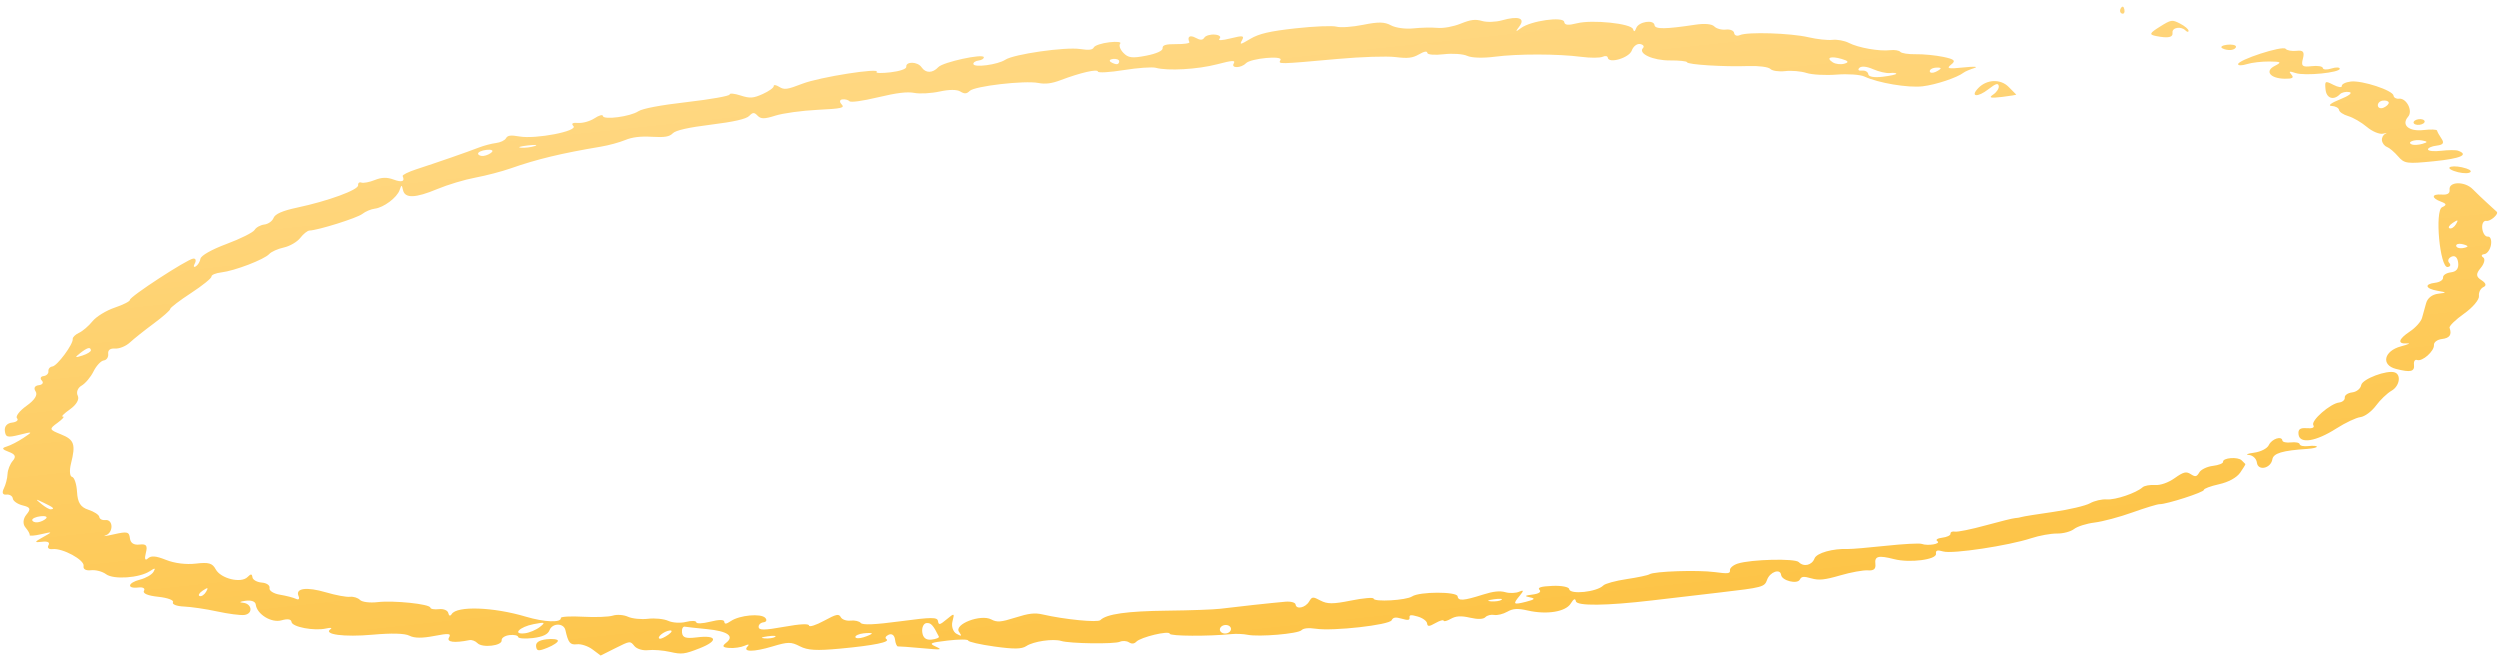 <?xml version="1.0" encoding="UTF-8"?> <svg xmlns="http://www.w3.org/2000/svg" width="288" height="76" viewBox="0 0 288 76" fill="none"> <path fill-rule="evenodd" clip-rule="evenodd" d="M286.619 23.474C286.089 22.994 285.296 22.237 284.857 21.792C283.938 20.859 282.079 20.899 282.191 21.849C282.242 22.283 281.952 22.463 281.286 22.413C280.099 22.324 280.057 22.811 281.216 23.237C281.854 23.472 281.882 23.624 281.332 23.87C280.466 24.259 281.074 30.866 281.967 30.761C282.285 30.724 282.366 30.507 282.147 30.28C281.93 30.053 282.047 29.734 282.409 29.572C282.819 29.388 283.109 29.649 283.182 30.27C283.261 30.935 282.984 31.299 282.341 31.374C281.814 31.436 281.409 31.706 281.44 31.973C281.472 32.241 281.067 32.511 280.54 32.573C279.239 32.726 279.394 33.257 280.811 33.501C281.899 33.688 281.902 33.708 280.863 33.84C280.181 33.926 279.656 34.337 279.492 34.915C279.345 35.429 279.132 36.198 279.017 36.623C278.902 37.048 278.275 37.75 277.623 38.184C276.27 39.084 276.143 39.65 277.316 39.559C277.756 39.526 277.434 39.678 276.599 39.899C274.627 40.42 274.259 42.05 276.012 42.498C277.703 42.931 278.185 42.818 278.09 42.01C278.044 41.624 278.205 41.381 278.448 41.47C279.048 41.691 280.449 40.444 280.392 39.74C280.366 39.426 280.776 39.119 281.303 39.057C282.211 38.95 282.478 38.559 282.189 37.761C282.118 37.565 282.871 36.832 283.862 36.132C284.854 35.431 285.625 34.517 285.576 34.101C285.527 33.684 285.758 33.222 286.09 33.074C286.47 32.903 286.388 32.611 285.865 32.279C285.221 31.87 285.203 31.556 285.787 30.856C286.199 30.361 286.322 29.82 286.062 29.652C285.801 29.485 285.859 29.316 286.191 29.277C286.524 29.238 286.87 28.754 286.962 28.2C287.053 27.647 286.891 27.223 286.6 27.257C286.31 27.291 286.02 26.872 285.956 26.327C285.891 25.782 286.106 25.386 286.431 25.447C286.885 25.533 287.88 24.661 287.629 24.397C287.603 24.369 287.149 23.954 286.619 23.474ZM284.134 19.412C282.718 18.943 281.383 19.213 282.706 19.7C283.308 19.921 284.081 20.015 284.425 19.909C284.787 19.796 284.664 19.587 284.134 19.412ZM283.173 17.361C282.925 17.269 282.051 17.274 281.231 17.37C280.412 17.467 279.724 17.4 279.703 17.221C279.682 17.043 280.129 16.843 280.698 16.776C281.456 16.686 281.605 16.473 281.259 15.97C281 15.593 280.771 15.177 280.751 15.043C280.73 14.911 280.028 14.882 279.191 14.981C277.495 15.18 276.588 14.393 277.418 13.441C277.998 12.776 277.222 11.268 276.354 11.37C276.04 11.407 275.762 11.246 275.734 11.012C275.663 10.409 272.11 9.24 270.813 9.393C270.218 9.463 269.751 9.694 269.776 9.907C269.801 10.119 269.366 10.059 268.81 9.774C267.853 9.283 267.804 9.312 267.902 10.311C268.003 11.339 268.839 11.609 269.57 10.849C269.77 10.642 270.252 10.533 270.644 10.607C271.058 10.685 270.606 11.038 269.565 11.45C268.553 11.852 268.129 12.178 268.59 12.202C269.037 12.225 269.426 12.432 269.454 12.663C269.481 12.894 269.961 13.215 270.521 13.377C271.081 13.539 272.045 14.1 272.664 14.623C273.283 15.147 274.12 15.496 274.525 15.399C274.928 15.302 275.05 15.31 274.796 15.415C274.542 15.521 274.363 15.863 274.4 16.175C274.436 16.487 274.695 16.825 274.974 16.925C275.252 17.026 275.831 17.514 276.259 18.011C276.982 18.849 277.273 18.889 280.372 18.577C283.47 18.266 284.461 17.834 283.173 17.361ZM283.632 28.593C283.281 28.634 282.975 28.513 282.953 28.324C282.931 28.136 283.211 28.037 283.575 28.106C283.939 28.175 284.245 28.296 284.254 28.374C284.263 28.453 283.984 28.551 283.632 28.593ZM282.193 26.305C281.984 26.229 282.15 25.944 282.561 25.672C283.154 25.28 283.231 25.309 282.94 25.812C282.737 26.16 282.401 26.382 282.193 26.305ZM278.644 13.73C278.293 13.771 278.023 13.951 278.044 14.13C278.065 14.308 278.369 14.42 278.721 14.379C279.072 14.337 279.342 14.158 279.321 13.979C279.3 13.801 278.996 13.689 278.644 13.73ZM277.869 16.65C277.18 16.397 278.126 16.01 279.02 16.179C279.695 16.306 279.704 16.383 279.068 16.569C278.633 16.696 278.093 16.733 277.869 16.65ZM274.602 12.398C274.264 12.55 273.961 12.446 273.928 12.168C273.895 11.89 274.156 11.629 274.507 11.588C274.858 11.546 275.162 11.65 275.182 11.818C275.201 11.986 274.941 12.247 274.602 12.398ZM275.888 42.906C275.002 42.581 272.125 43.663 272.009 44.365C271.943 44.767 271.477 45.145 270.974 45.204C270.472 45.263 270.087 45.531 270.118 45.798C270.15 46.066 269.857 46.322 269.469 46.368C268.443 46.488 266.188 48.464 266.494 48.973C266.666 49.258 266.402 49.38 265.726 49.329C264.961 49.271 264.721 49.457 264.792 50.051C264.923 51.168 266.78 50.874 269.142 49.365C270.181 48.7 271.433 48.109 271.923 48.051C272.413 47.993 273.214 47.401 273.705 46.736C274.194 46.071 275.009 45.291 275.517 45.003C276.416 44.493 276.648 43.186 275.888 42.906ZM268.568 7.895C268.053 8.06 267.613 8.033 267.59 7.835C267.567 7.638 266.98 7.543 266.286 7.625C265.226 7.75 265.067 7.612 265.294 6.756C265.499 5.977 265.331 5.765 264.578 5.854C264.036 5.918 263.462 5.814 263.302 5.623C262.964 5.221 257.768 6.911 257.827 7.405C257.846 7.568 258.305 7.559 258.847 7.386C259.389 7.213 260.548 7.078 261.422 7.086C262.809 7.099 262.889 7.164 262.043 7.597C260.864 8.2 261.527 9.045 263.199 9.069C264.096 9.083 264.294 8.963 263.975 8.6C263.626 8.203 263.716 8.169 264.455 8.416C265.522 8.773 269.595 8.367 269.541 7.909C269.521 7.737 269.083 7.73 268.568 7.895ZM265.92 51.388C265.393 51.45 264.945 51.355 264.924 51.176C264.903 50.998 264.455 50.903 263.928 50.965C263.401 51.027 262.953 50.932 262.932 50.753C262.863 50.172 261.711 50.551 261.373 51.266C261.184 51.667 260.456 52.042 259.654 52.152C258.888 52.256 258.63 52.373 259.08 52.411C259.529 52.449 259.94 52.845 259.993 53.291C260.11 54.285 261.599 53.973 261.775 52.919C261.893 52.212 262.925 51.902 265.797 51.714C266.415 51.673 266.911 51.557 266.9 51.457C266.888 51.357 266.447 51.326 265.92 51.388ZM256.552 5.156C256.005 5.22 255.751 5.398 255.989 5.551C256.228 5.703 256.692 5.796 257.023 5.758C257.354 5.719 257.607 5.541 257.586 5.363C257.565 5.184 257.1 5.091 256.552 5.156ZM258.239 53.032C257.8 52.596 256.042 52.735 256.097 53.202C256.118 53.38 255.591 53.59 254.927 53.669C254.262 53.747 253.558 54.084 253.361 54.419C253.059 54.935 252.91 54.966 252.374 54.622C251.844 54.282 251.544 54.357 250.516 55.085C249.779 55.607 248.874 55.922 248.248 55.875C247.675 55.832 247.036 55.949 246.827 56.136C246.081 56.801 243.701 57.606 242.703 57.531C242.145 57.489 241.275 57.69 240.77 57.976C240.264 58.263 238.354 58.712 236.525 58.973C234.695 59.234 233.059 59.497 232.888 59.557C232.717 59.617 232.381 59.675 232.142 59.686C231.903 59.697 230.369 60.076 228.732 60.527C227.094 60.978 225.508 61.3 225.206 61.243C224.904 61.186 224.675 61.294 224.697 61.483C224.719 61.671 224.289 61.879 223.742 61.943C223.194 62.008 222.941 62.185 223.179 62.338C223.662 62.648 222.097 62.922 221.371 62.655C221.116 62.562 219.259 62.661 217.242 62.877C215.226 63.092 213.283 63.257 212.925 63.242C211.153 63.17 209.271 63.698 209.033 64.333C208.735 65.125 207.786 65.345 207.218 64.753C206.794 64.311 201.719 64.434 200.189 64.924C199.666 65.091 199.262 65.435 199.292 65.688C199.338 66.083 199.089 66.113 197.537 65.905C195.586 65.643 190.54 65.811 190.021 66.156C189.847 66.272 188.664 66.522 187.392 66.712C186.12 66.901 184.91 67.232 184.703 67.445C183.976 68.198 180.849 68.53 180.77 67.863C180.741 67.615 179.881 67.449 178.851 67.493C177.501 67.551 177.088 67.681 177.357 67.961C177.581 68.194 177.256 68.406 176.543 68.493C175.649 68.602 175.575 68.68 176.242 68.811C176.914 68.944 176.812 69.065 175.816 69.319C174.312 69.701 174.236 69.626 175.094 68.597C175.557 68.04 175.537 67.929 175.014 68.163C174.627 68.337 173.908 68.362 173.416 68.22C172.788 68.038 172.022 68.12 170.845 68.495C168.584 69.213 167.984 69.254 167.918 68.697C167.852 68.135 163.522 68.144 162.676 68.707C161.991 69.162 158.285 69.372 158.236 68.959C158.217 68.799 157.051 68.899 155.646 69.181C153.572 69.598 152.908 69.599 152.131 69.188C151.233 68.713 151.15 68.72 150.807 69.3C150.382 70.018 149.323 70.246 149.251 69.636C149.224 69.406 148.697 69.263 148.08 69.316C146.547 69.449 142.125 69.928 140.567 70.13C139.866 70.22 137.115 70.319 134.454 70.348C129.831 70.4 127.466 70.734 126.761 71.437C126.456 71.741 122.639 71.365 120.102 70.782C119.205 70.575 118.519 70.655 116.966 71.147C115.298 71.675 114.852 71.709 114.197 71.359C112.985 70.714 109.859 71.916 110.481 72.789C110.843 73.298 110.787 73.341 110.194 73.014C109.789 72.791 109.577 72.15 109.723 71.591C109.978 70.615 109.951 70.605 109.065 71.339C108.259 72.008 108.131 72.035 108.057 71.554C107.984 71.084 107.349 71.086 103.724 71.571C100.794 71.963 99.378 72.024 99.16 71.766C98.986 71.561 98.458 71.438 97.986 71.494C97.514 71.549 97.007 71.373 96.86 71.102C96.632 70.68 96.352 70.74 94.919 71.519C93.999 72.019 93.227 72.265 93.203 72.064C93.175 71.824 92.193 71.874 90.307 72.211C88.059 72.612 87.441 72.619 87.396 72.241C87.365 71.977 87.618 71.728 87.959 71.688C88.299 71.648 88.386 71.416 88.152 71.172C87.643 70.642 85.215 70.867 84.206 71.539C83.645 71.911 83.475 71.93 83.439 71.623C83.408 71.363 82.853 71.362 81.819 71.619C80.916 71.844 80.23 71.871 80.208 71.681C80.186 71.501 79.654 71.483 79.025 71.644C78.396 71.804 77.48 71.75 76.989 71.524C76.498 71.298 75.449 71.189 74.657 71.283C73.865 71.376 72.822 71.27 72.338 71.047C71.856 70.825 71.074 70.767 70.601 70.918C70.13 71.069 68.581 71.127 67.16 71.048C65.739 70.968 64.591 71.032 64.61 71.189C64.676 71.756 62.729 71.683 60.568 71.039C56.831 69.924 52.632 69.778 52.035 70.742C51.872 71.007 51.714 70.959 51.644 70.624C51.58 70.314 51.096 70.113 50.569 70.175C50.042 70.237 49.595 70.158 49.577 70.001C49.528 69.582 45.343 69.147 43.484 69.366C42.608 69.469 41.701 69.354 41.467 69.11C41.234 68.866 40.716 68.706 40.317 68.752C39.917 68.8 38.679 68.569 37.564 68.241C35.319 67.58 33.995 67.756 34.392 68.663C34.537 68.997 34.413 69.14 34.107 68.991C33.807 68.845 32.968 68.629 32.242 68.509C31.516 68.39 30.979 68.045 31.049 67.742C31.119 67.438 30.722 67.156 30.166 67.114C29.61 67.072 29.122 66.799 29.083 66.507C29.026 66.09 28.904 66.083 28.518 66.474C27.773 67.23 25.426 66.66 24.848 65.582C24.467 64.872 24.046 64.752 22.56 64.927C21.442 65.058 20.122 64.895 19.137 64.504C17.927 64.024 17.41 63.984 17.024 64.343C16.714 64.63 16.625 64.384 16.797 63.715C17.022 62.846 16.869 62.639 16.073 62.732C15.412 62.81 15.03 62.56 14.965 62.005C14.876 61.254 14.671 61.203 13.13 61.551C12.177 61.766 11.745 61.821 12.173 61.672C13.094 61.352 13.054 59.801 12.128 59.91C11.776 59.951 11.466 59.789 11.438 59.549C11.409 59.309 10.842 58.936 10.176 58.721C9.281 58.43 8.942 57.899 8.875 56.678C8.825 55.77 8.566 54.986 8.3 54.935C8.033 54.885 7.979 54.193 8.179 53.397C8.739 51.174 8.559 50.653 7.016 50.034C5.653 49.487 5.636 49.428 6.636 48.702C7.211 48.284 7.482 47.965 7.238 47.994C6.994 48.023 7.361 47.647 8.053 47.159C8.817 46.619 9.17 45.999 8.954 45.575C8.757 45.193 8.954 44.677 9.391 44.429C9.828 44.181 10.451 43.441 10.775 42.785C11.1 42.129 11.631 41.56 11.955 41.522C12.279 41.484 12.508 41.145 12.464 40.769C12.412 40.33 12.697 40.11 13.262 40.152C13.745 40.189 14.509 39.876 14.961 39.457C15.412 39.038 16.645 38.056 17.703 37.274C18.76 36.492 19.618 35.736 19.609 35.594C19.601 35.453 20.676 34.629 21.999 33.765C23.322 32.9 24.386 32.041 24.364 31.856C24.342 31.67 24.855 31.456 25.503 31.38C27.037 31.199 30.453 29.888 31.012 29.266C31.252 28.999 32.01 28.66 32.696 28.512C33.381 28.364 34.233 27.868 34.589 27.41C34.943 26.951 35.419 26.569 35.645 26.561C36.659 26.522 41.139 25.115 41.733 24.649C42.095 24.364 42.742 24.09 43.171 24.039C44.193 23.919 45.739 22.761 46.036 21.894C46.255 21.254 46.281 21.254 46.427 21.903C46.646 22.87 47.851 22.833 50.373 21.779C51.561 21.282 53.531 20.69 54.751 20.463C55.97 20.236 57.808 19.756 58.834 19.396C61.839 18.34 64.661 17.661 69.241 16.891C70.123 16.743 71.373 16.402 72.016 16.135C72.825 15.799 73.778 15.682 75.1 15.759C76.578 15.844 77.124 15.753 77.505 15.356C77.834 15.014 79.304 14.681 81.902 14.361C84.526 14.037 85.969 13.708 86.306 13.358C86.721 12.926 86.886 12.921 87.277 13.33C87.654 13.722 88.067 13.72 89.328 13.319C90.197 13.043 92.37 12.744 94.158 12.654C97.013 12.511 97.352 12.432 96.941 12.004C96.684 11.736 96.728 11.487 97.039 11.45C97.35 11.413 97.716 11.507 97.853 11.659C98.001 11.823 99.328 11.642 101.145 11.209C103.337 10.687 104.513 10.546 105.34 10.705C105.972 10.826 107.281 10.754 108.249 10.543C109.37 10.3 110.235 10.3 110.632 10.544C111.111 10.837 111.362 10.821 111.713 10.472C112.273 9.916 118.021 9.251 119.617 9.558C120.432 9.714 121.159 9.622 122.186 9.233C124.455 8.373 126.442 7.916 126.481 8.245C126.5 8.411 127.839 8.334 129.455 8.074C131.071 7.815 132.732 7.696 133.147 7.811C134.516 8.189 137.985 7.99 140.216 7.405C142.008 6.935 142.358 6.92 142.121 7.324C141.793 7.885 142.982 7.856 143.527 7.29C144.076 6.719 147.833 6.365 147.511 6.915C147.22 7.411 147.206 7.412 154.152 6.786C156.795 6.548 159.761 6.452 160.744 6.573C162.191 6.75 162.709 6.692 163.46 6.266C164.094 5.906 164.402 5.854 164.431 6.103C164.455 6.303 165.301 6.369 166.312 6.25C167.323 6.131 168.541 6.214 169.02 6.435C169.53 6.67 170.842 6.711 172.187 6.536C174.831 6.19 179.475 6.197 182.186 6.55C183.213 6.684 184.305 6.68 184.614 6.542C184.922 6.404 185.192 6.446 185.214 6.634C185.302 7.375 187.677 6.677 187.981 5.821C188.152 5.342 188.586 5.005 188.945 5.073C189.304 5.141 189.453 5.349 189.274 5.534C188.667 6.166 190.418 6.973 192.37 6.961C193.441 6.955 194.328 7.048 194.343 7.168C194.375 7.446 198.597 7.709 201.405 7.608C202.585 7.566 203.726 7.714 203.941 7.939C204.156 8.163 204.926 8.277 205.651 8.192C206.376 8.106 207.482 8.203 208.109 8.405C208.735 8.609 210.3 8.693 211.585 8.594C212.871 8.494 214.307 8.594 214.776 8.814C216.358 9.559 219.811 10.14 221.488 9.942C223.01 9.763 225.482 8.939 226.212 8.367C226.375 8.239 226.929 8.001 227.444 7.837C227.959 7.673 227.41 7.642 226.224 7.767C224.426 7.957 224.184 7.903 224.771 7.441C225.339 6.995 225.16 6.821 223.855 6.552C222.964 6.367 221.545 6.23 220.703 6.247C219.861 6.263 219.057 6.141 218.918 5.975C218.778 5.809 218.253 5.721 217.75 5.781C216.489 5.929 214.084 5.506 212.991 4.944C212.491 4.687 211.64 4.528 211.1 4.591C210.559 4.655 209.319 4.521 208.343 4.293C206.276 3.81 201.307 3.653 200.435 4.044C200.105 4.192 199.807 4.086 199.774 3.808C199.742 3.53 199.314 3.35 198.825 3.407C198.336 3.465 197.735 3.303 197.489 3.047C197.212 2.758 196.38 2.682 195.292 2.847C191.86 3.368 190.659 3.381 190.602 2.897C190.522 2.218 188.772 2.493 188.497 3.227C188.333 3.664 188.231 3.699 188.124 3.353C187.923 2.707 183.409 2.239 181.666 2.683C180.648 2.942 180.242 2.899 180.198 2.53C180.12 1.864 176.331 2.396 175.227 3.228C174.573 3.72 174.544 3.688 175.043 3.023C175.747 2.084 174.914 1.804 173.017 2.344C172.315 2.543 171.291 2.577 170.743 2.419C169.952 2.19 169.442 2.254 168.264 2.727C167.406 3.072 166.281 3.276 165.591 3.211C164.937 3.149 163.682 3.176 162.803 3.271C161.924 3.366 160.774 3.21 160.248 2.923C159.496 2.515 158.807 2.501 157.043 2.857C155.807 3.107 154.424 3.204 153.97 3.073C153.515 2.942 151.39 3.027 149.247 3.264C146.281 3.592 145.04 3.88 144.047 4.47C142.861 5.175 142.774 5.189 143.086 4.626C143.376 4.103 143.172 4.07 141.78 4.417C140.707 4.684 140.26 4.693 140.501 4.442C140.705 4.229 140.452 4.024 139.939 3.985C139.425 3.946 138.884 4.106 138.738 4.339C138.548 4.641 138.262 4.647 137.737 4.356C137.074 3.989 136.73 4.229 137.018 4.858C137.077 4.991 136.396 5.092 135.502 5.083C134.31 5.072 133.892 5.197 133.934 5.553C133.968 5.846 133.221 6.187 132.037 6.416C130.418 6.73 129.967 6.672 129.403 6.079C129.028 5.685 128.869 5.21 129.049 5.023C129.228 4.836 128.664 4.767 127.794 4.87C126.925 4.972 126.123 5.236 126.013 5.455C125.864 5.753 125.46 5.802 124.42 5.647C122.702 5.39 116.777 6.24 115.815 6.88C114.954 7.452 112.185 7.822 112.132 7.371C112.111 7.193 112.382 7.013 112.733 6.972C113.084 6.931 113.355 6.76 113.336 6.593C113.283 6.142 108.631 7.153 108.096 7.732C107.437 8.445 106.636 8.451 106.161 7.746C105.714 7.082 104.324 7.051 104.402 7.707C104.429 7.938 103.652 8.206 102.594 8.33C101.574 8.45 100.851 8.433 100.987 8.291C101.493 7.765 94.424 8.878 92.463 9.634C90.667 10.327 90.349 10.37 89.765 10.005C89.401 9.777 89.116 9.738 89.132 9.919C89.148 10.1 88.581 10.509 87.872 10.829C86.775 11.325 86.393 11.349 85.302 10.996C84.597 10.767 84.036 10.717 84.055 10.884C84.075 11.051 81.885 11.442 79.189 11.753C76.082 12.111 74.011 12.502 73.533 12.819C72.614 13.431 69.511 13.842 69.454 13.36C69.432 13.169 69 13.287 68.495 13.623C67.99 13.959 67.141 14.201 66.609 14.161C65.949 14.112 65.773 14.227 66.057 14.523C66.615 15.104 61.719 16.05 59.847 15.722C58.823 15.544 58.475 15.59 58.287 15.931C58.154 16.173 57.635 16.419 57.132 16.478C56.63 16.538 55.735 16.774 55.144 17.005C53.839 17.513 50.336 18.73 47.995 19.489C47.049 19.795 46.325 20.154 46.385 20.285C46.667 20.907 46.314 21.043 45.343 20.685C44.576 20.403 43.971 20.419 43.168 20.742C42.557 20.988 41.864 21.118 41.628 21.032C41.394 20.945 41.226 21.084 41.256 21.338C41.318 21.869 37.797 23.159 34.204 23.922C32.553 24.273 31.684 24.655 31.515 25.105C31.378 25.471 30.899 25.813 30.451 25.866C30.003 25.919 29.497 26.199 29.327 26.49C29.157 26.779 27.706 27.505 26.104 28.102C24.399 28.736 23.149 29.443 23.093 29.804C23.04 30.143 22.798 30.541 22.553 30.689C22.309 30.837 22.26 30.681 22.444 30.343C22.628 30.005 22.544 29.756 22.259 29.79C21.536 29.875 14.926 34.187 14.968 34.545C14.987 34.706 14.199 35.108 13.218 35.438C12.235 35.769 11.081 36.477 10.652 37.013C10.223 37.548 9.526 38.146 9.103 38.34C8.68 38.535 8.353 38.856 8.377 39.055C8.446 39.648 6.592 42.154 6.035 42.219C5.751 42.252 5.545 42.499 5.576 42.766C5.608 43.034 5.355 43.285 5.015 43.325C4.675 43.365 4.588 43.598 4.821 43.841C5.056 44.086 4.897 44.325 4.464 44.376C3.992 44.432 3.849 44.714 4.101 45.089C4.372 45.491 4.002 46.079 3.054 46.753C2.249 47.326 1.757 47.97 1.962 48.183C2.166 48.397 1.912 48.622 1.396 48.682C0.811 48.751 0.496 49.111 0.558 49.638C0.645 50.381 0.851 50.436 2.246 50.089C3.807 49.7 3.815 49.706 2.693 50.453C2.066 50.87 1.198 51.315 0.765 51.442C0.167 51.617 0.227 51.765 1.009 52.053C1.762 52.33 1.887 52.608 1.471 53.085C1.159 53.444 0.887 54.132 0.867 54.613C0.848 55.094 0.656 55.841 0.441 56.273C0.198 56.76 0.309 57.028 0.731 56.978C1.106 56.934 1.441 57.138 1.476 57.43C1.51 57.722 2.026 58.08 2.623 58.225C3.512 58.441 3.586 58.632 3.036 59.293C2.648 59.758 2.604 60.377 2.931 60.759C3.242 61.122 3.461 61.519 3.417 61.641C3.373 61.764 3.965 61.72 4.734 61.544C6.098 61.232 6.103 61.24 4.952 61.881C3.937 62.445 3.92 62.52 4.832 62.413C5.512 62.332 5.781 62.478 5.582 62.817C5.411 63.109 5.62 63.306 6.046 63.256C7.206 63.119 9.772 64.515 9.628 65.205C9.554 65.565 9.896 65.761 10.479 65.692C11.015 65.629 11.796 65.833 12.214 66.145C13.081 66.793 16.067 66.587 17.262 65.797C17.869 65.396 17.952 65.413 17.681 65.88C17.494 66.201 16.796 66.602 16.129 66.772C14.711 67.132 14.561 67.841 15.936 67.679C16.474 67.616 16.752 67.778 16.587 68.059C16.408 68.364 17.032 68.625 18.238 68.751C19.305 68.862 20.064 69.145 19.926 69.381C19.788 69.617 20.355 69.838 21.186 69.872C22.017 69.906 23.738 70.16 25.011 70.437C26.284 70.714 27.69 70.897 28.135 70.845C29.182 70.721 29.051 69.528 27.981 69.437C27.492 69.395 27.612 69.304 28.278 69.21C28.945 69.116 29.42 69.287 29.461 69.637C29.594 70.763 31.264 71.79 32.428 71.461C33.145 71.259 33.545 71.324 33.583 71.648C33.651 72.229 36.185 72.709 37.557 72.403C38.077 72.286 38.314 72.319 38.082 72.475C37.178 73.085 39.638 73.412 42.911 73.118C45.124 72.919 46.639 72.96 47.167 73.233C47.729 73.523 48.634 73.532 50.026 73.262C51.717 72.935 52.006 72.966 51.725 73.445C51.414 73.975 52.35 74.093 54.082 73.742C54.353 73.687 54.766 73.842 55.002 74.088C55.556 74.666 57.865 74.397 57.79 73.762C57.758 73.495 58.164 73.225 58.691 73.163C59.218 73.101 59.666 73.196 59.687 73.374C59.708 73.553 60.47 73.611 61.382 73.504C62.512 73.37 63.121 73.086 63.301 72.607C63.621 71.751 64.945 71.741 65.136 72.593C65.464 74.059 65.673 74.313 66.476 74.219C66.943 74.163 67.747 74.433 68.261 74.817L69.197 75.517L70.896 74.666C72.591 73.817 72.596 73.817 73.081 74.421C73.348 74.754 74.058 74.969 74.659 74.898C75.259 74.828 76.409 74.92 77.213 75.103C78.531 75.404 78.861 75.364 80.586 74.687C82.795 73.82 82.622 73.134 80.269 73.426C79.001 73.582 78.637 73.464 78.567 72.873C78.519 72.459 78.665 72.153 78.892 72.193C79.12 72.233 80.255 72.358 81.416 72.471C83.822 72.705 84.636 73.274 83.662 74.04C83.15 74.443 83.232 74.585 84.014 74.644C84.576 74.686 85.369 74.572 85.776 74.389C86.228 74.187 86.365 74.214 86.128 74.46C85.493 75.121 86.801 75.129 88.968 74.476C90.784 73.93 91.125 73.928 92.15 74.455C93.05 74.918 94.057 74.976 96.788 74.721C100.719 74.354 102.634 73.959 102.11 73.623C101.916 73.498 102.038 73.27 102.382 73.116C102.743 72.954 103.048 73.186 103.104 73.666C103.158 74.122 103.311 74.483 103.444 74.467C103.576 74.451 104.812 74.542 106.189 74.669C108.485 74.88 108.619 74.865 107.786 74.481C106.982 74.111 107.143 74.031 109.191 73.79C110.464 73.64 111.519 73.64 111.537 73.791C111.555 73.941 112.911 74.251 114.55 74.479C116.829 74.795 117.697 74.783 118.234 74.425C119.05 73.883 121.329 73.551 122.259 73.839C123.241 74.144 128.374 74.215 129.005 73.932C129.313 73.794 129.783 73.821 130.051 73.993C130.375 74.201 130.659 74.178 130.903 73.924C131.417 73.39 134.708 72.607 134.755 73.007C134.788 73.291 139.2 73.315 141.882 73.046C142.41 72.993 143.236 73.029 143.717 73.127C145.038 73.394 149.537 73.012 149.934 72.599C150.159 72.365 150.749 72.306 151.591 72.431C153.571 72.727 160.042 72.001 160.318 71.453C160.492 71.106 160.763 71.065 161.485 71.274C162.207 71.483 162.415 71.452 162.378 71.142C162.34 70.82 162.534 70.797 163.336 71.029C163.889 71.189 164.368 71.539 164.399 71.806C164.446 72.202 164.626 72.196 165.367 71.776C165.868 71.492 166.29 71.368 166.306 71.501C166.321 71.634 166.694 71.539 167.134 71.289C167.724 70.955 168.305 70.92 169.343 71.156C170.254 71.365 170.88 71.344 171.116 71.097C171.318 70.888 171.773 70.771 172.128 70.839C172.483 70.906 173.16 70.742 173.632 70.474C174.298 70.096 174.826 70.064 175.997 70.331C178.19 70.832 180.36 70.481 180.946 69.531C181.29 68.973 181.469 68.894 181.542 69.265C181.651 69.825 185.062 69.787 190.313 69.168C191.718 69.002 195.206 68.595 198.064 68.262C203.092 67.676 203.271 67.628 203.569 66.791C203.893 65.881 205.093 65.46 205.183 66.225C205.261 66.894 207.053 67.341 207.344 66.764C207.529 66.399 207.78 66.372 208.661 66.625C209.533 66.875 210.195 66.808 211.991 66.285C213.223 65.926 214.66 65.665 215.184 65.705C215.861 65.756 216.11 65.544 216.043 64.976C215.936 64.061 216.374 63.947 218.205 64.414C220.003 64.871 223.107 64.473 223.027 63.795C222.979 63.39 223.173 63.329 223.869 63.531C224.924 63.836 231.384 62.862 233.981 62.007C234.922 61.697 236.266 61.453 236.969 61.463C237.672 61.474 238.556 61.239 238.934 60.942C239.312 60.645 240.376 60.31 241.298 60.197C242.221 60.084 244.182 59.561 245.655 59.033C247.129 58.506 248.536 58.078 248.781 58.082C249.588 58.097 253.919 56.7 253.888 56.436C253.871 56.294 254.656 56 255.632 55.784C256.724 55.541 257.658 55.031 258.065 54.455C258.428 53.94 258.698 53.492 258.667 53.459C258.635 53.426 258.442 53.234 258.239 53.032ZM251.145 2.718C250.212 2.241 250.133 2.253 248.791 3.093C247.614 3.829 247.552 3.991 248.387 4.154C249.795 4.43 250.34 4.316 250.274 3.758C250.205 3.169 251.243 2.99 251.758 3.501C251.961 3.704 252.124 3.721 252.12 3.541C252.115 3.361 251.677 2.991 251.145 2.718ZM244.321 0.946C244.164 1.202 244.22 1.479 244.445 1.562C244.669 1.644 244.798 1.435 244.73 1.097C244.655 0.723 244.494 0.664 244.321 0.946ZM231.392 10.009C230.465 9.07 228.89 9.128 227.909 10.137C226.91 11.165 227.809 11.264 229.084 10.266C229.911 9.62 230.197 9.534 230.257 9.912C230.302 10.187 230.013 10.628 229.617 10.892C229.057 11.264 229.28 11.326 230.621 11.168C231.569 11.056 232.31 10.932 232.268 10.892C232.225 10.852 231.831 10.454 231.392 10.009ZM222.965 8.289C222.627 8.441 222.332 8.41 222.31 8.221C222.287 8.033 222.557 7.844 222.908 7.803C223.259 7.762 223.554 7.792 223.563 7.871C223.573 7.949 223.303 8.138 222.965 8.289ZM216.879 8.842C215.885 8.959 215.26 8.846 215.225 8.543C215.193 8.276 214.863 8.093 214.491 8.137C214.12 8.18 213.983 8.041 214.189 7.827C214.421 7.587 215.027 7.641 215.777 7.969C216.445 8.261 217.316 8.461 217.714 8.415C218.112 8.368 218.446 8.402 218.456 8.492C218.467 8.581 217.757 8.738 216.879 8.842ZM211.14 7.184C210.301 6.646 210.883 6.421 212.16 6.791C212.939 7.016 213.034 7.173 212.488 7.332C212.066 7.456 211.46 7.389 211.14 7.184ZM171.75 69.277C171.228 69.233 171.371 69.139 172.113 69.035C172.784 68.942 173.17 68.974 172.971 69.107C172.772 69.24 172.222 69.316 171.75 69.277ZM141.226 72.976C140.875 73.017 140.562 72.832 140.53 72.565C140.499 72.297 140.761 72.044 141.112 72.003C141.463 71.962 141.776 72.147 141.808 72.414C141.839 72.682 141.578 72.934 141.226 72.976ZM128.685 7.394C128.53 7.413 128.208 7.302 127.97 7.15C127.732 6.997 127.842 6.836 128.214 6.792C128.585 6.749 128.907 6.859 128.928 7.037C128.949 7.215 128.84 7.376 128.685 7.394ZM107.315 73.682C106.677 73.757 106.319 73.471 106.243 72.822C106.18 72.287 106.396 71.818 106.722 71.78C107.234 71.719 107.497 72.005 108.158 73.336C108.221 73.465 107.842 73.62 107.315 73.682ZM99.512 73.405C98.998 73.57 98.56 73.563 98.539 73.391C98.519 73.218 98.933 73.026 99.46 72.964C99.987 72.902 100.425 72.908 100.433 72.978C100.442 73.048 100.027 73.24 99.512 73.405ZM88.076 73.543C87.554 73.499 87.697 73.405 88.439 73.302C89.11 73.208 89.496 73.24 89.297 73.373C89.097 73.506 88.548 73.582 88.076 73.543ZM75.996 73.579C75.596 73.441 76.483 72.711 77.146 72.633C77.491 72.593 77.426 72.807 77.002 73.11C76.579 73.413 76.126 73.624 75.996 73.579ZM60.01 17.015C59.56 16.976 59.911 16.86 60.789 16.757C61.667 16.654 62.035 16.685 61.607 16.826C61.178 16.968 60.459 17.053 60.01 17.015ZM62.956 73.647C62.097 73.748 61.705 74.013 61.757 74.457C61.823 75.016 62.023 75.041 63.071 74.619C63.751 74.346 64.291 73.981 64.271 73.809C64.25 73.637 63.659 73.564 62.956 73.647ZM55.713 17.96C55.382 17.999 55.094 17.885 55.074 17.707C55.053 17.529 55.484 17.33 56.031 17.265C56.578 17.201 56.866 17.315 56.67 17.519C56.474 17.723 56.044 17.922 55.713 17.96ZM60.475 72.953C58.966 73.131 59.833 72.217 61.475 71.9C62.788 71.646 62.879 71.687 62.193 72.226C61.761 72.565 60.989 72.892 60.475 72.953ZM22.996 68.664C22.788 68.588 22.953 68.303 23.364 68.031C23.958 67.639 24.035 67.668 23.743 68.171C23.541 68.519 23.205 68.741 22.996 68.664ZM9.481 40.964C8.625 41.238 8.579 41.195 9.206 40.703C10.059 40.032 10.422 39.93 10.471 40.347C10.49 40.506 10.044 40.783 9.481 40.964ZM5.854 58.676C5.691 58.696 5.205 58.42 4.775 58.064C4.024 57.442 4.035 57.437 5.06 57.929C6.181 58.467 6.342 58.619 5.854 58.676ZM4.35 60.168C4.019 60.207 3.732 60.093 3.711 59.915C3.69 59.736 4.121 59.538 4.668 59.473C5.215 59.409 5.503 59.523 5.307 59.727C5.111 59.931 4.681 60.129 4.35 60.168Z" fill="url(#paint0_linear_215_4251)"></path> <defs> <linearGradient id="paint0_linear_215_4251" x1="230.953" y1="-7.605" x2="238.635" y2="64.244" gradientUnits="userSpaceOnUse"> <stop stop-color="#FFD883"></stop> <stop offset="1" stop-color="#FDC447"></stop> </linearGradient> </defs> </svg> 